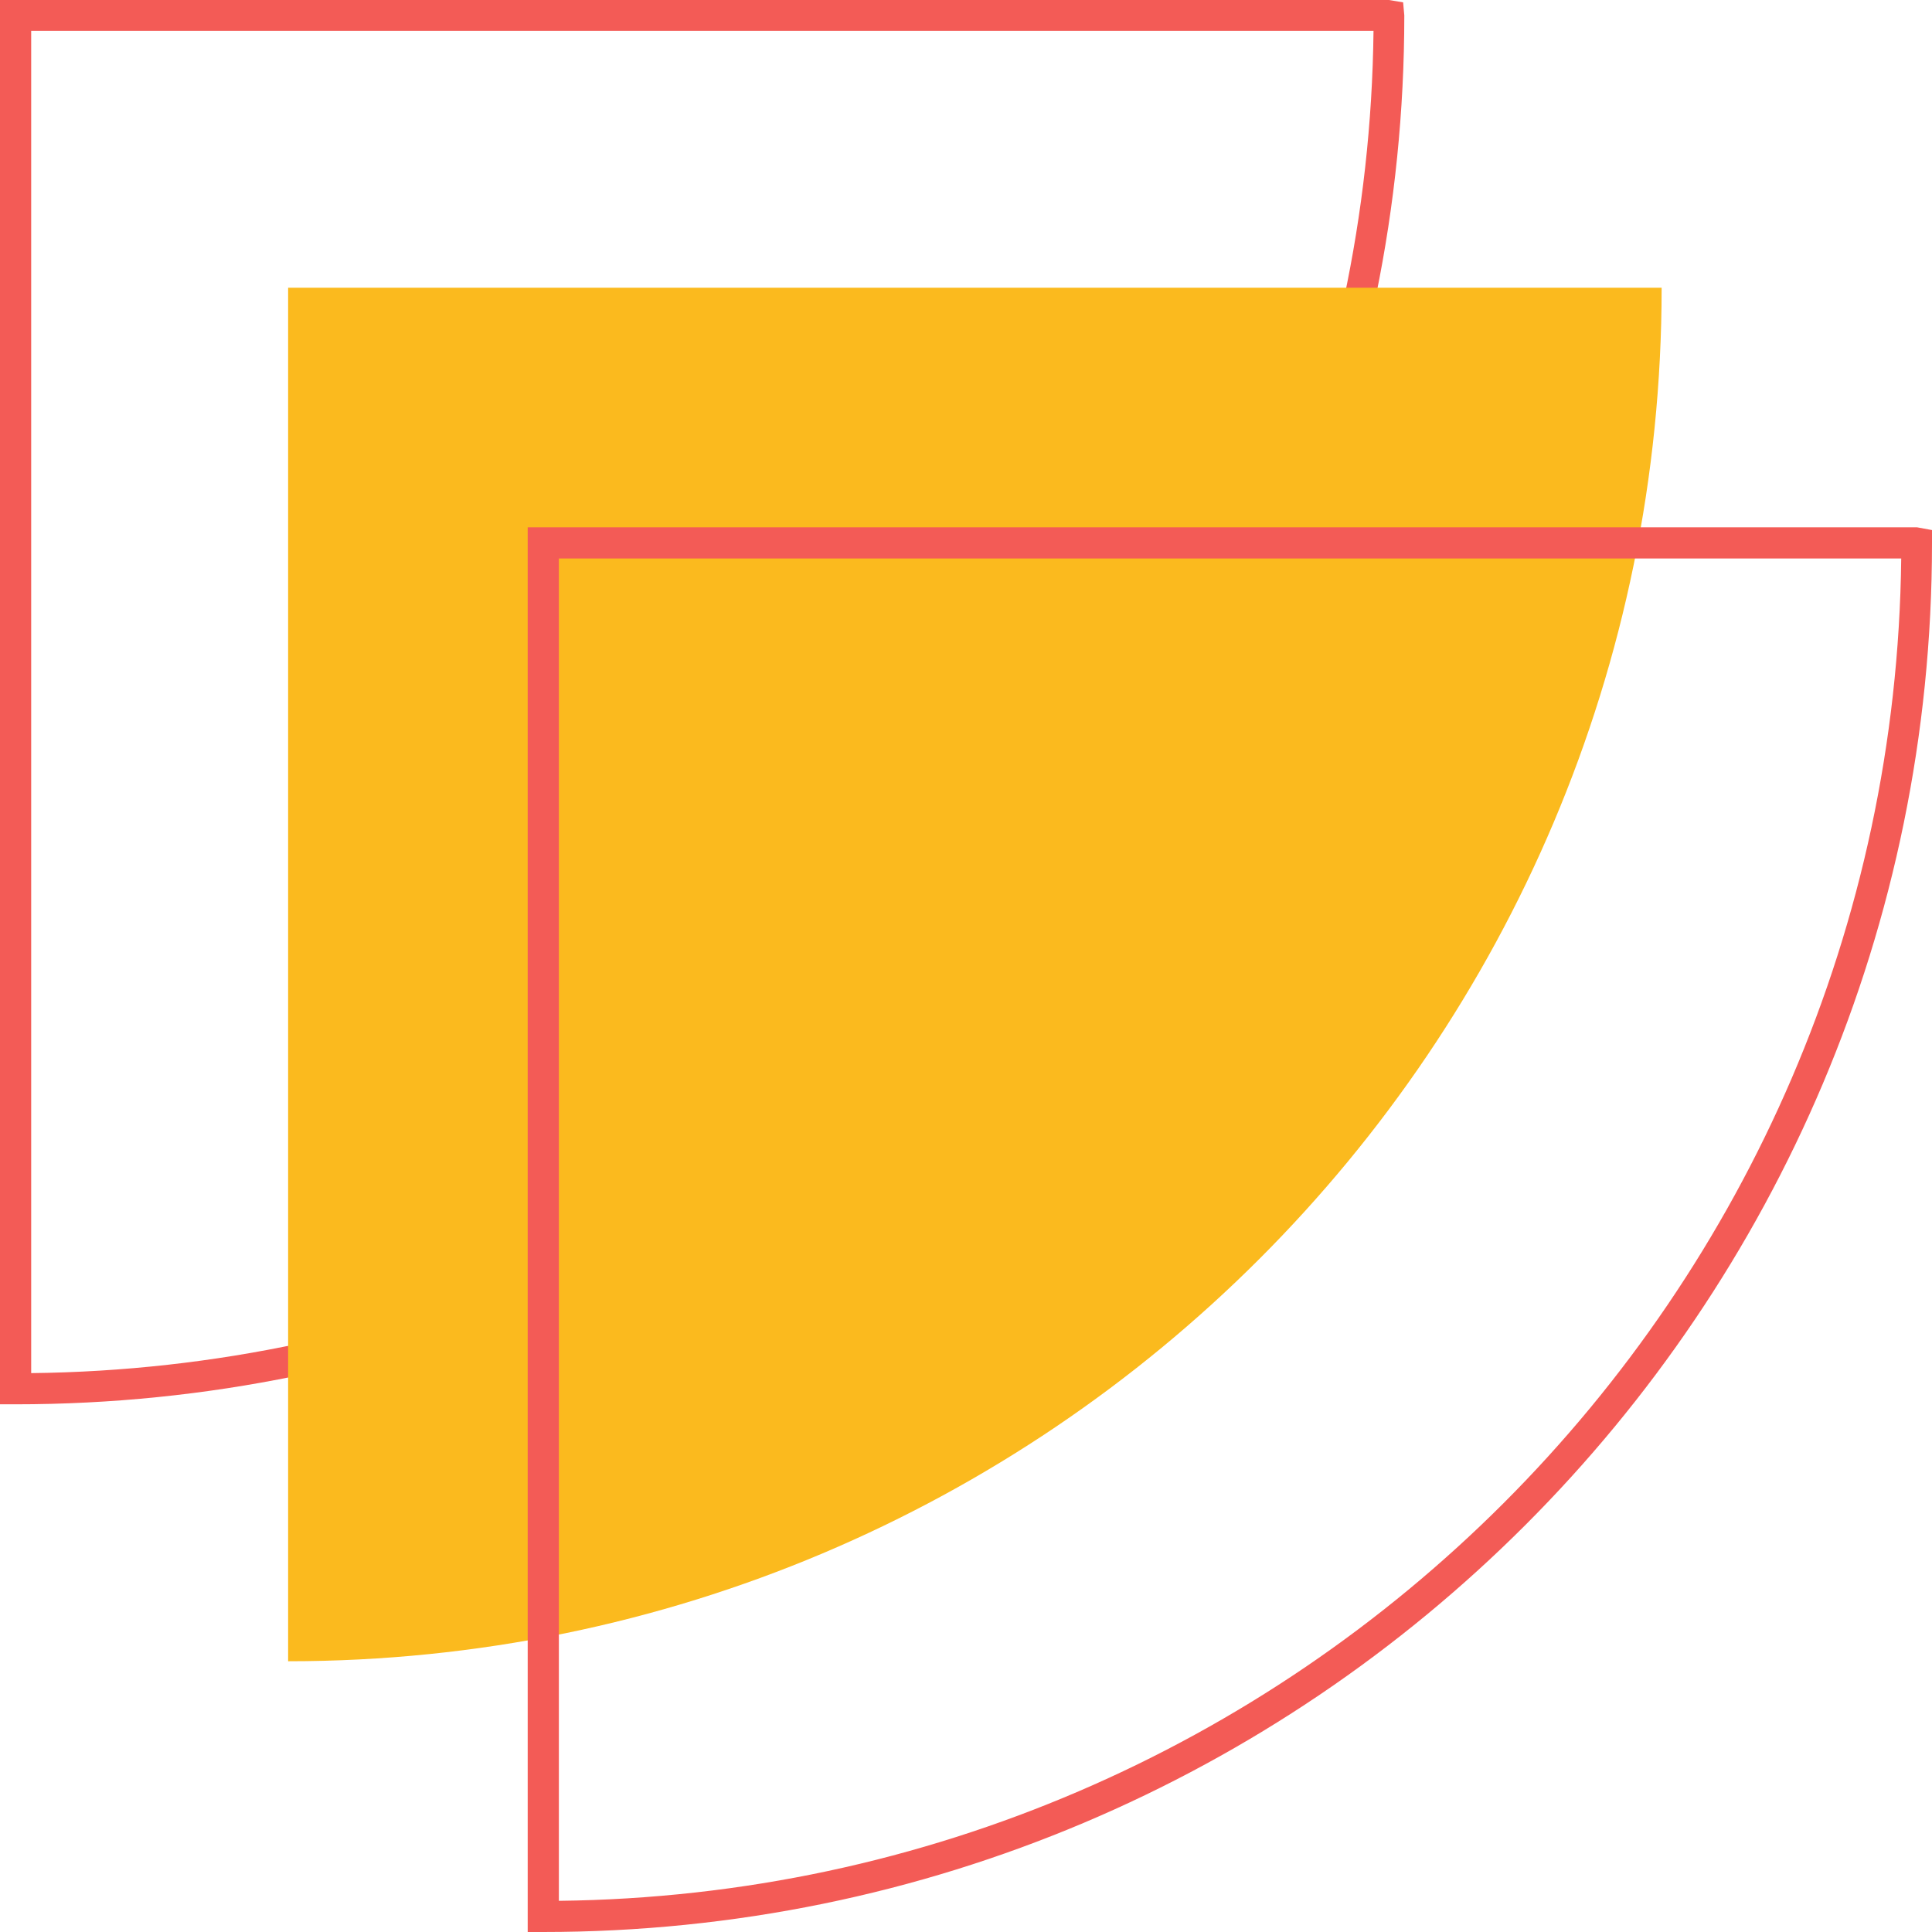 <?xml version="1.0" encoding="UTF-8" standalone="no"?><svg xmlns="http://www.w3.org/2000/svg" xmlns:xlink="http://www.w3.org/1999/xlink" fill="#000000" height="489.5" preserveAspectRatio="xMidYMid meet" version="1" viewBox="5.2 5.3 489.5 489.5" width="489.5" zoomAndPan="magnify"><g clip-rule="evenodd" fill-rule="evenodd"><g id="change1_1"><path d="M13.1,13.1h340.1C351.1,200,200,351.1,13.1,353.2V13.1z M5.2,361.1l3.9,0c194.4,0,351.9-157.6,351.9-351.9c0-0.1-0.3-3.3-0.3-3.3l-3.6-0.6H5.2V361.1z" fill="#f35b56"/></g><g id="change2_1"><path d="M78.2,78.2h348v0c0,192.2-155.8,348-348,348h0V78.2z" fill="#fbba1e"/></g><g id="change1_2"><path d="M146.8,146.8h340.1c-2.1,186.9-153.2,338-340.1,340.1V146.8z M490.9,138.9H138.9v355.9h3.9c194.4,0,351.9-157.6,351.9-351.9c0-3.7,0-3.3,0-3.3L490.9,138.9z" fill="#f35b56"/></g></g></svg>
